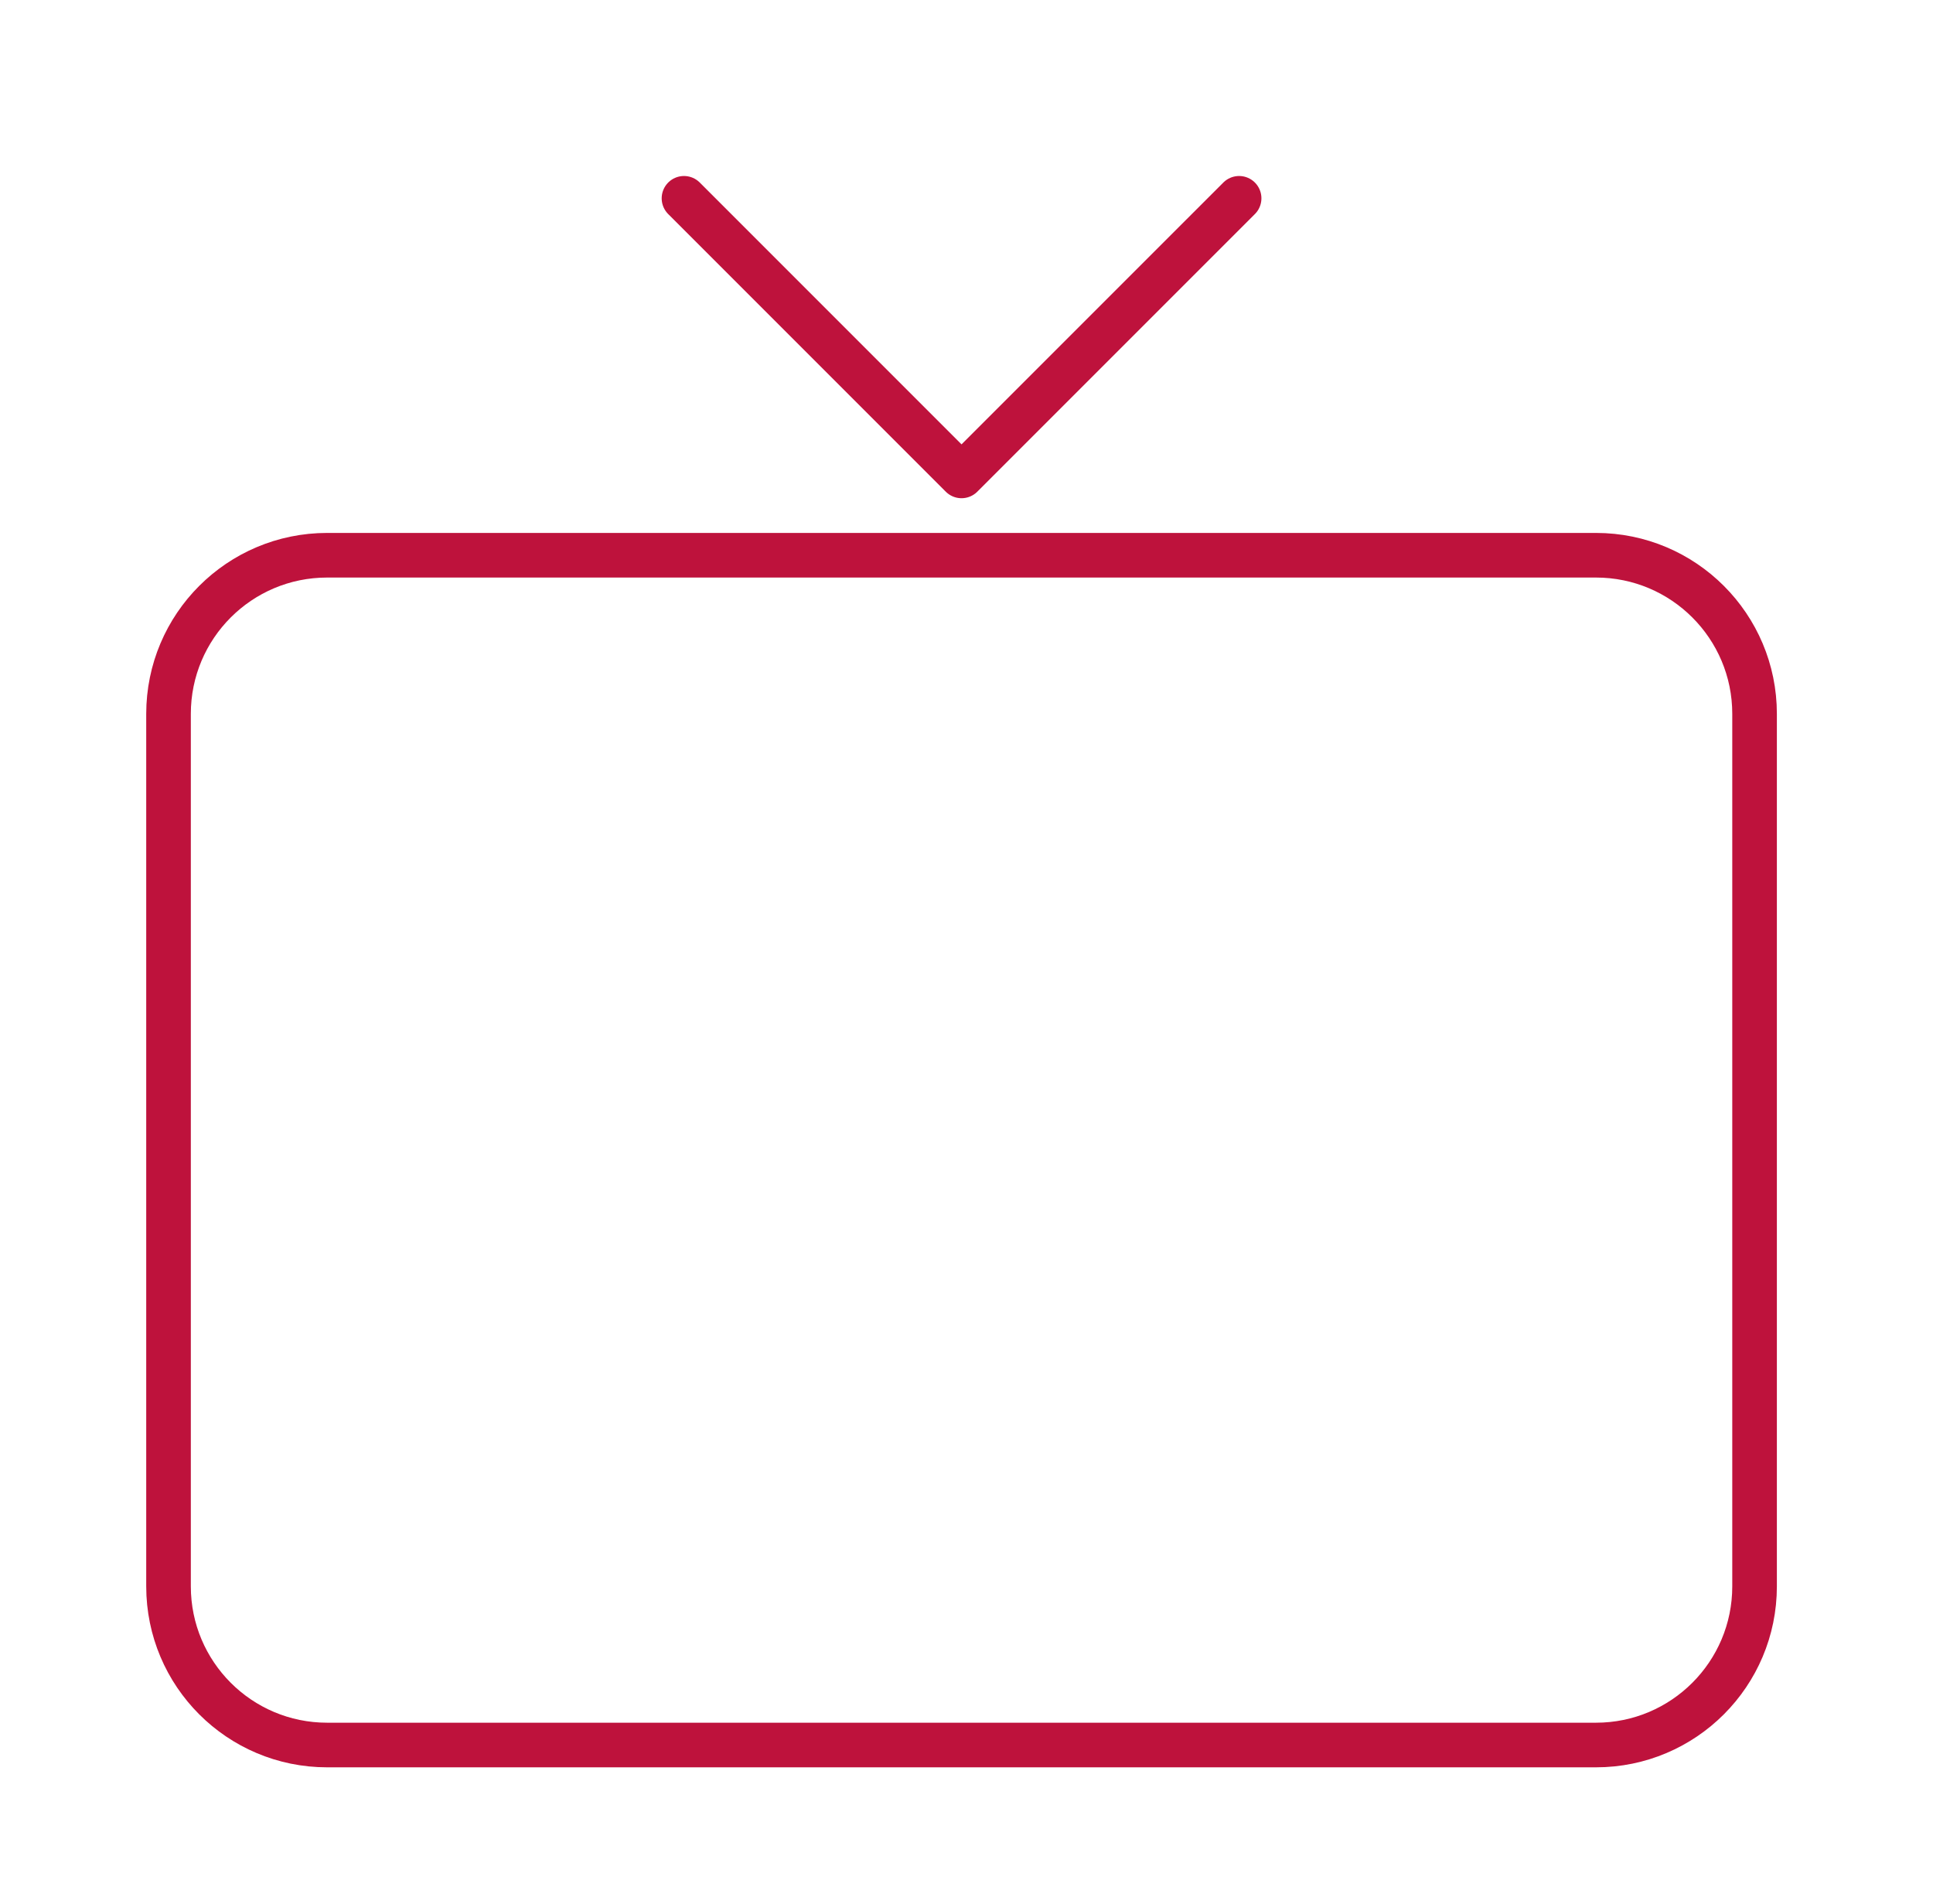 <svg width="65" height="64" viewBox="0 0 65 64" fill="none" xmlns="http://www.w3.org/2000/svg">
<path d="M5.667 53.333V24C5.667 21.054 8.054 18.667 11 18.667H53.667C56.612 18.667 59 21.054 59 24V53.333C59 56.279 56.612 58.667 53.667 58.667H11C8.054 58.667 5.667 56.279 5.667 53.333Z" stroke="#BE123C" stroke-width="1.5"/>
<path d="M23 6.667L32.333 16L41.667 6.667" stroke="#BE123C" stroke-width="1.5" stroke-linecap="round" stroke-linejoin="round"/>
</svg>
